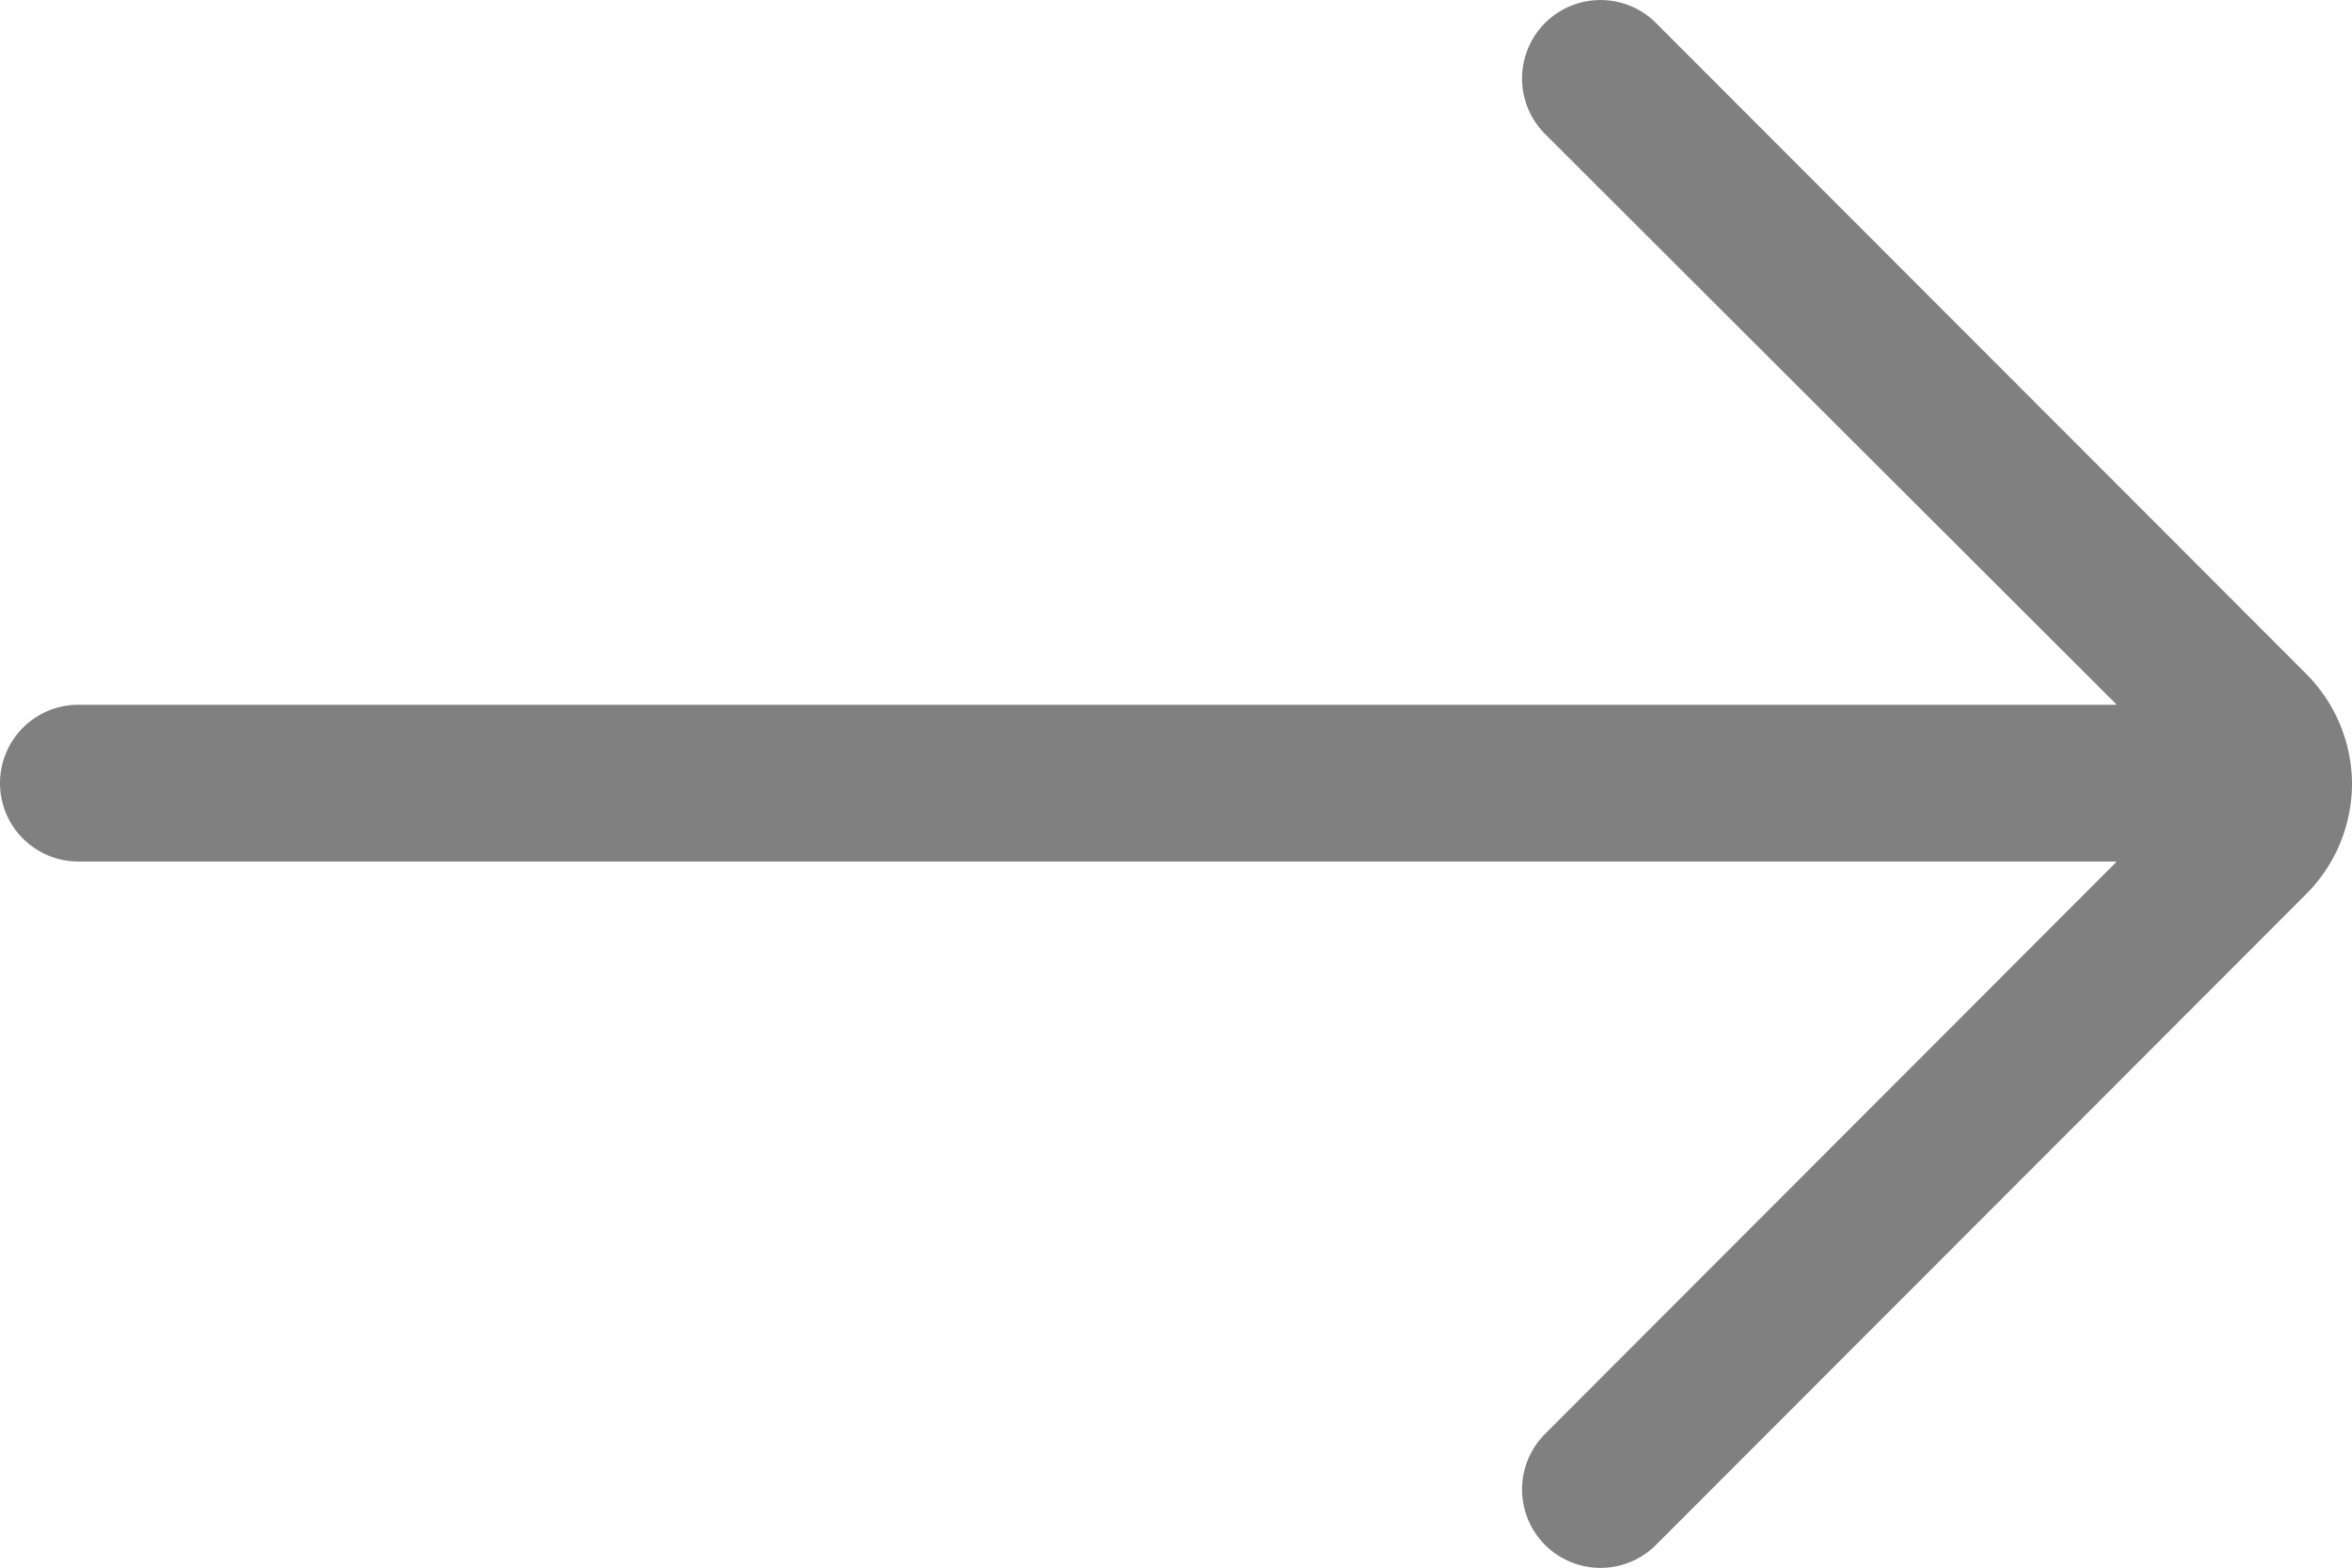 <svg xmlns="http://www.w3.org/2000/svg" width="30" height="20" viewBox="0 0 30 20">
  <path id="arrow-small-right" d="M18,12h0a2,2,0,0,0-.59-1.4L9.12,2.3A1,1,0,0,0,7.71,3.721L15,11H-11a1,1,0,0,0-1,1,1,1,0,0,0,1,1H15L7.71,20.3a1,1,0,0,0,1.41,1.421l8.29-8.3A2,2,0,0,0,18,12Z" transform="translate(12 -2.009)" fill="gray"/>
</svg>
